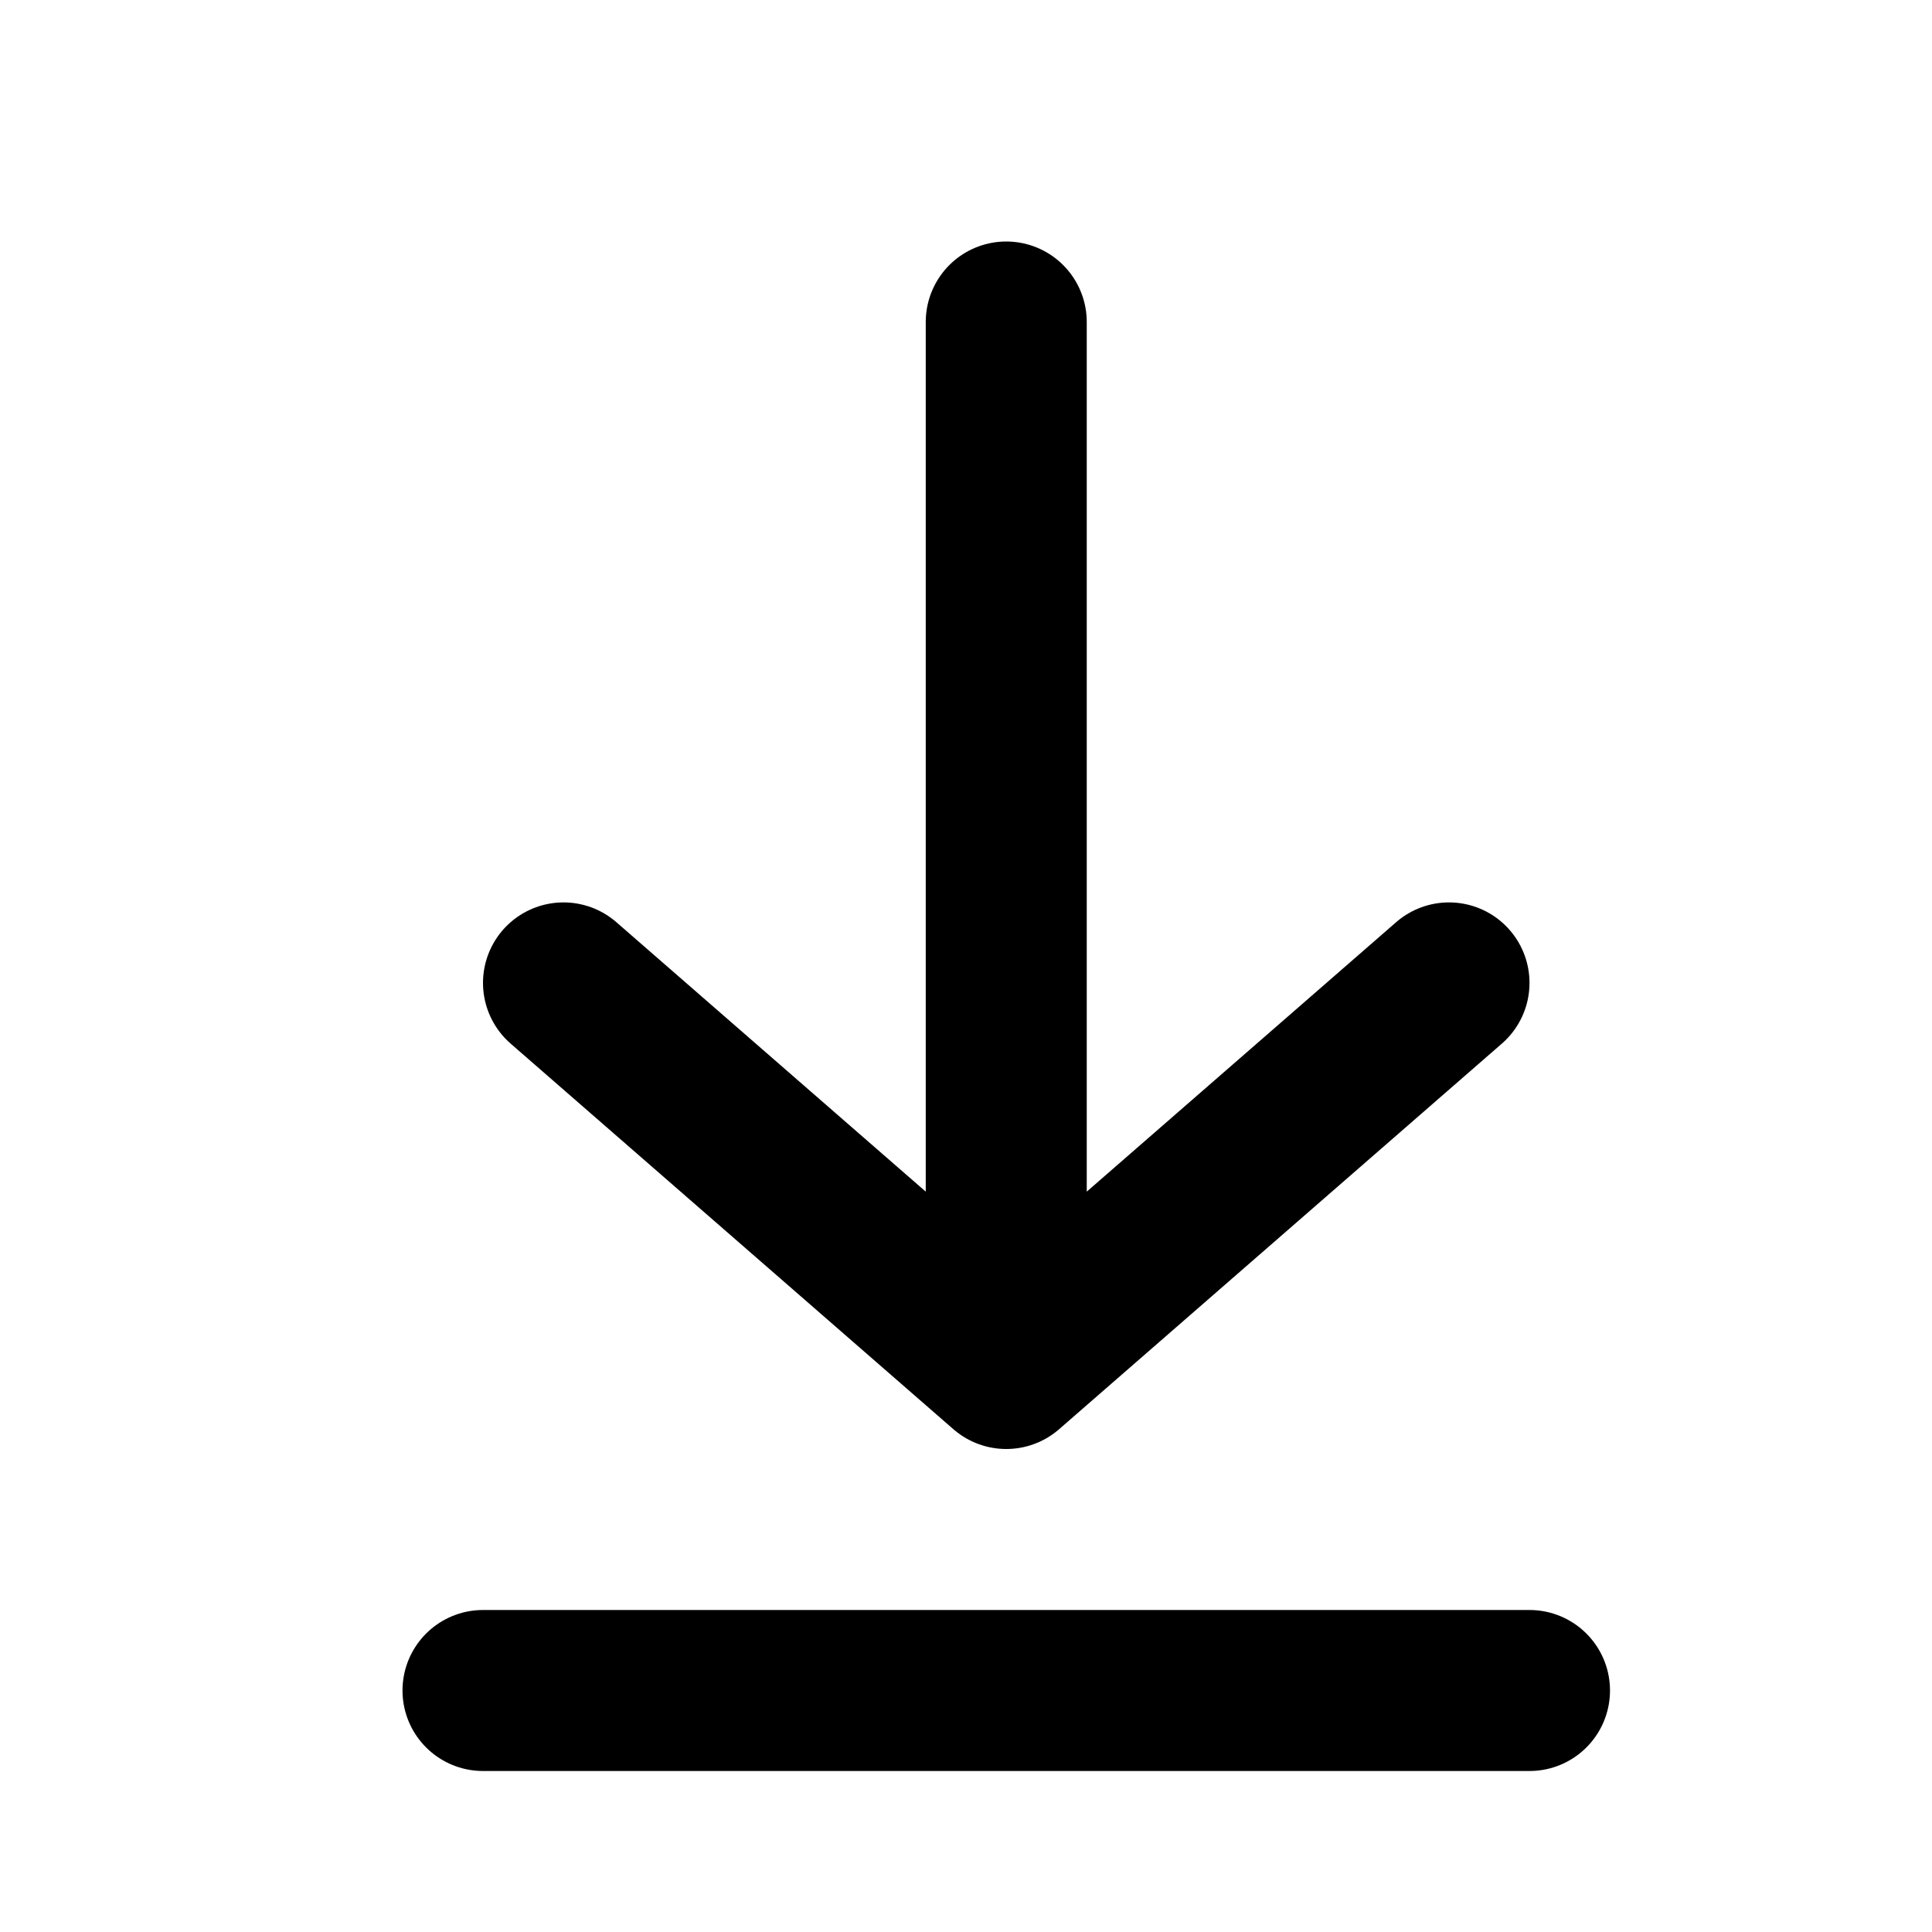 <?xml version="1.0" encoding="utf-8"?>
<svg width="800px" height="800px" viewBox="0 0 24 24" fill="none" xmlns="http://www.w3.org/2000/svg">
<path d="M12.5 4V17M12.5 17L7 12.21M12.5 17L18 12.21" stroke="#000000" stroke-width="2" stroke-linecap="round" stroke-linejoin="round"/>
<path d="M6 21H19" stroke="#000000" stroke-width="2" stroke-linecap="round" stroke-linejoin="round"/>
</svg>